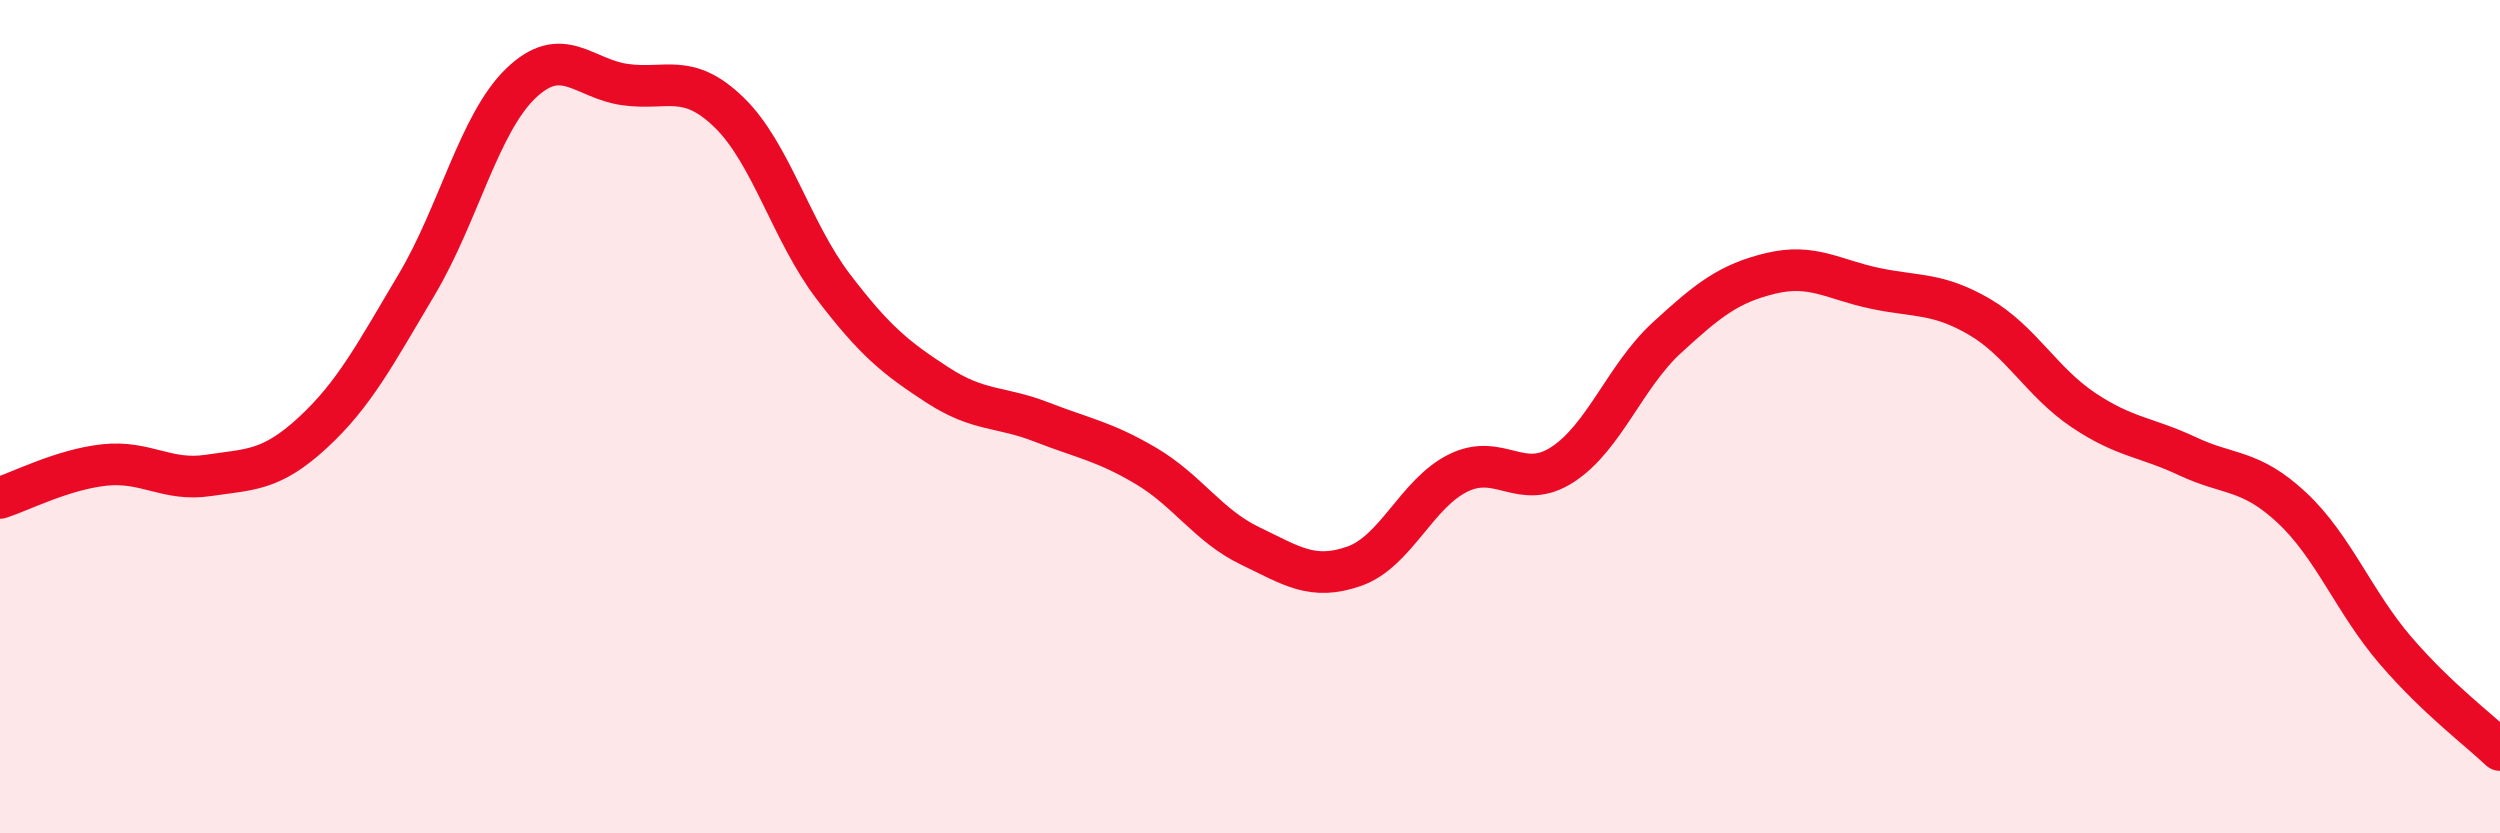 
    <svg width="60" height="20" viewBox="0 0 60 20" xmlns="http://www.w3.org/2000/svg">
      <path
        d="M 0,11.95 C 0.5,11.79 1.5,11.27 2.5,11.16 C 3.5,11.05 4,11.56 5,11.41 C 6,11.26 6.5,11.31 7.5,10.39 C 8.5,9.47 9,8.51 10,6.83 C 11,5.15 11.5,2.96 12.5,2 C 13.5,1.04 14,1.89 15,2.03 C 16,2.17 16.5,1.73 17.5,2.7 C 18.5,3.67 19,5.57 20,6.88 C 21,8.19 21.5,8.59 22.5,9.24 C 23.5,9.89 24,9.74 25,10.13 C 26,10.52 26.5,10.59 27.5,11.18 C 28.5,11.77 29,12.62 30,13.1 C 31,13.58 31.5,13.94 32.5,13.59 C 33.5,13.24 34,11.84 35,11.35 C 36,10.86 36.5,11.8 37.5,11.15 C 38.5,10.5 39,9.03 40,8.11 C 41,7.19 41.5,6.8 42.5,6.56 C 43.5,6.32 44,6.71 45,6.92 C 46,7.13 46.5,7.02 47.5,7.6 C 48.5,8.18 49,9.17 50,9.84 C 51,10.51 51.5,10.48 52.5,10.95 C 53.5,11.42 54,11.25 55,12.18 C 56,13.11 56.5,14.46 57.5,15.62 C 58.5,16.78 59.5,17.52 60,18L60 20L0 20Z"
        fill="#EB0A25"
        opacity="0.1"
        stroke-linecap="round"
        stroke-linejoin="round"
      />
      <path
        d="M 0,11.95 C 0.5,11.79 1.5,11.27 2.5,11.16 C 3.5,11.05 4,11.56 5,11.41 C 6,11.26 6.5,11.31 7.5,10.39 C 8.5,9.47 9,8.51 10,6.83 C 11,5.15 11.5,2.96 12.5,2 C 13.5,1.04 14,1.89 15,2.03 C 16,2.17 16.5,1.73 17.5,2.7 C 18.5,3.67 19,5.57 20,6.88 C 21,8.19 21.5,8.59 22.5,9.24 C 23.5,9.89 24,9.74 25,10.13 C 26,10.52 26.5,10.59 27.5,11.18 C 28.5,11.77 29,12.62 30,13.1 C 31,13.58 31.5,13.94 32.5,13.59 C 33.5,13.24 34,11.84 35,11.35 C 36,10.86 36.5,11.8 37.5,11.15 C 38.5,10.5 39,9.03 40,8.11 C 41,7.19 41.5,6.8 42.5,6.56 C 43.5,6.32 44,6.71 45,6.92 C 46,7.13 46.5,7.02 47.5,7.6 C 48.5,8.18 49,9.17 50,9.84 C 51,10.51 51.5,10.48 52.5,10.95 C 53.5,11.42 54,11.25 55,12.18 C 56,13.11 56.5,14.46 57.5,15.62 C 58.5,16.78 59.5,17.52 60,18"
        stroke="#EB0A25"
        stroke-width="1"
        fill="none"
        stroke-linecap="round"
        stroke-linejoin="round"
      />
    </svg>
  